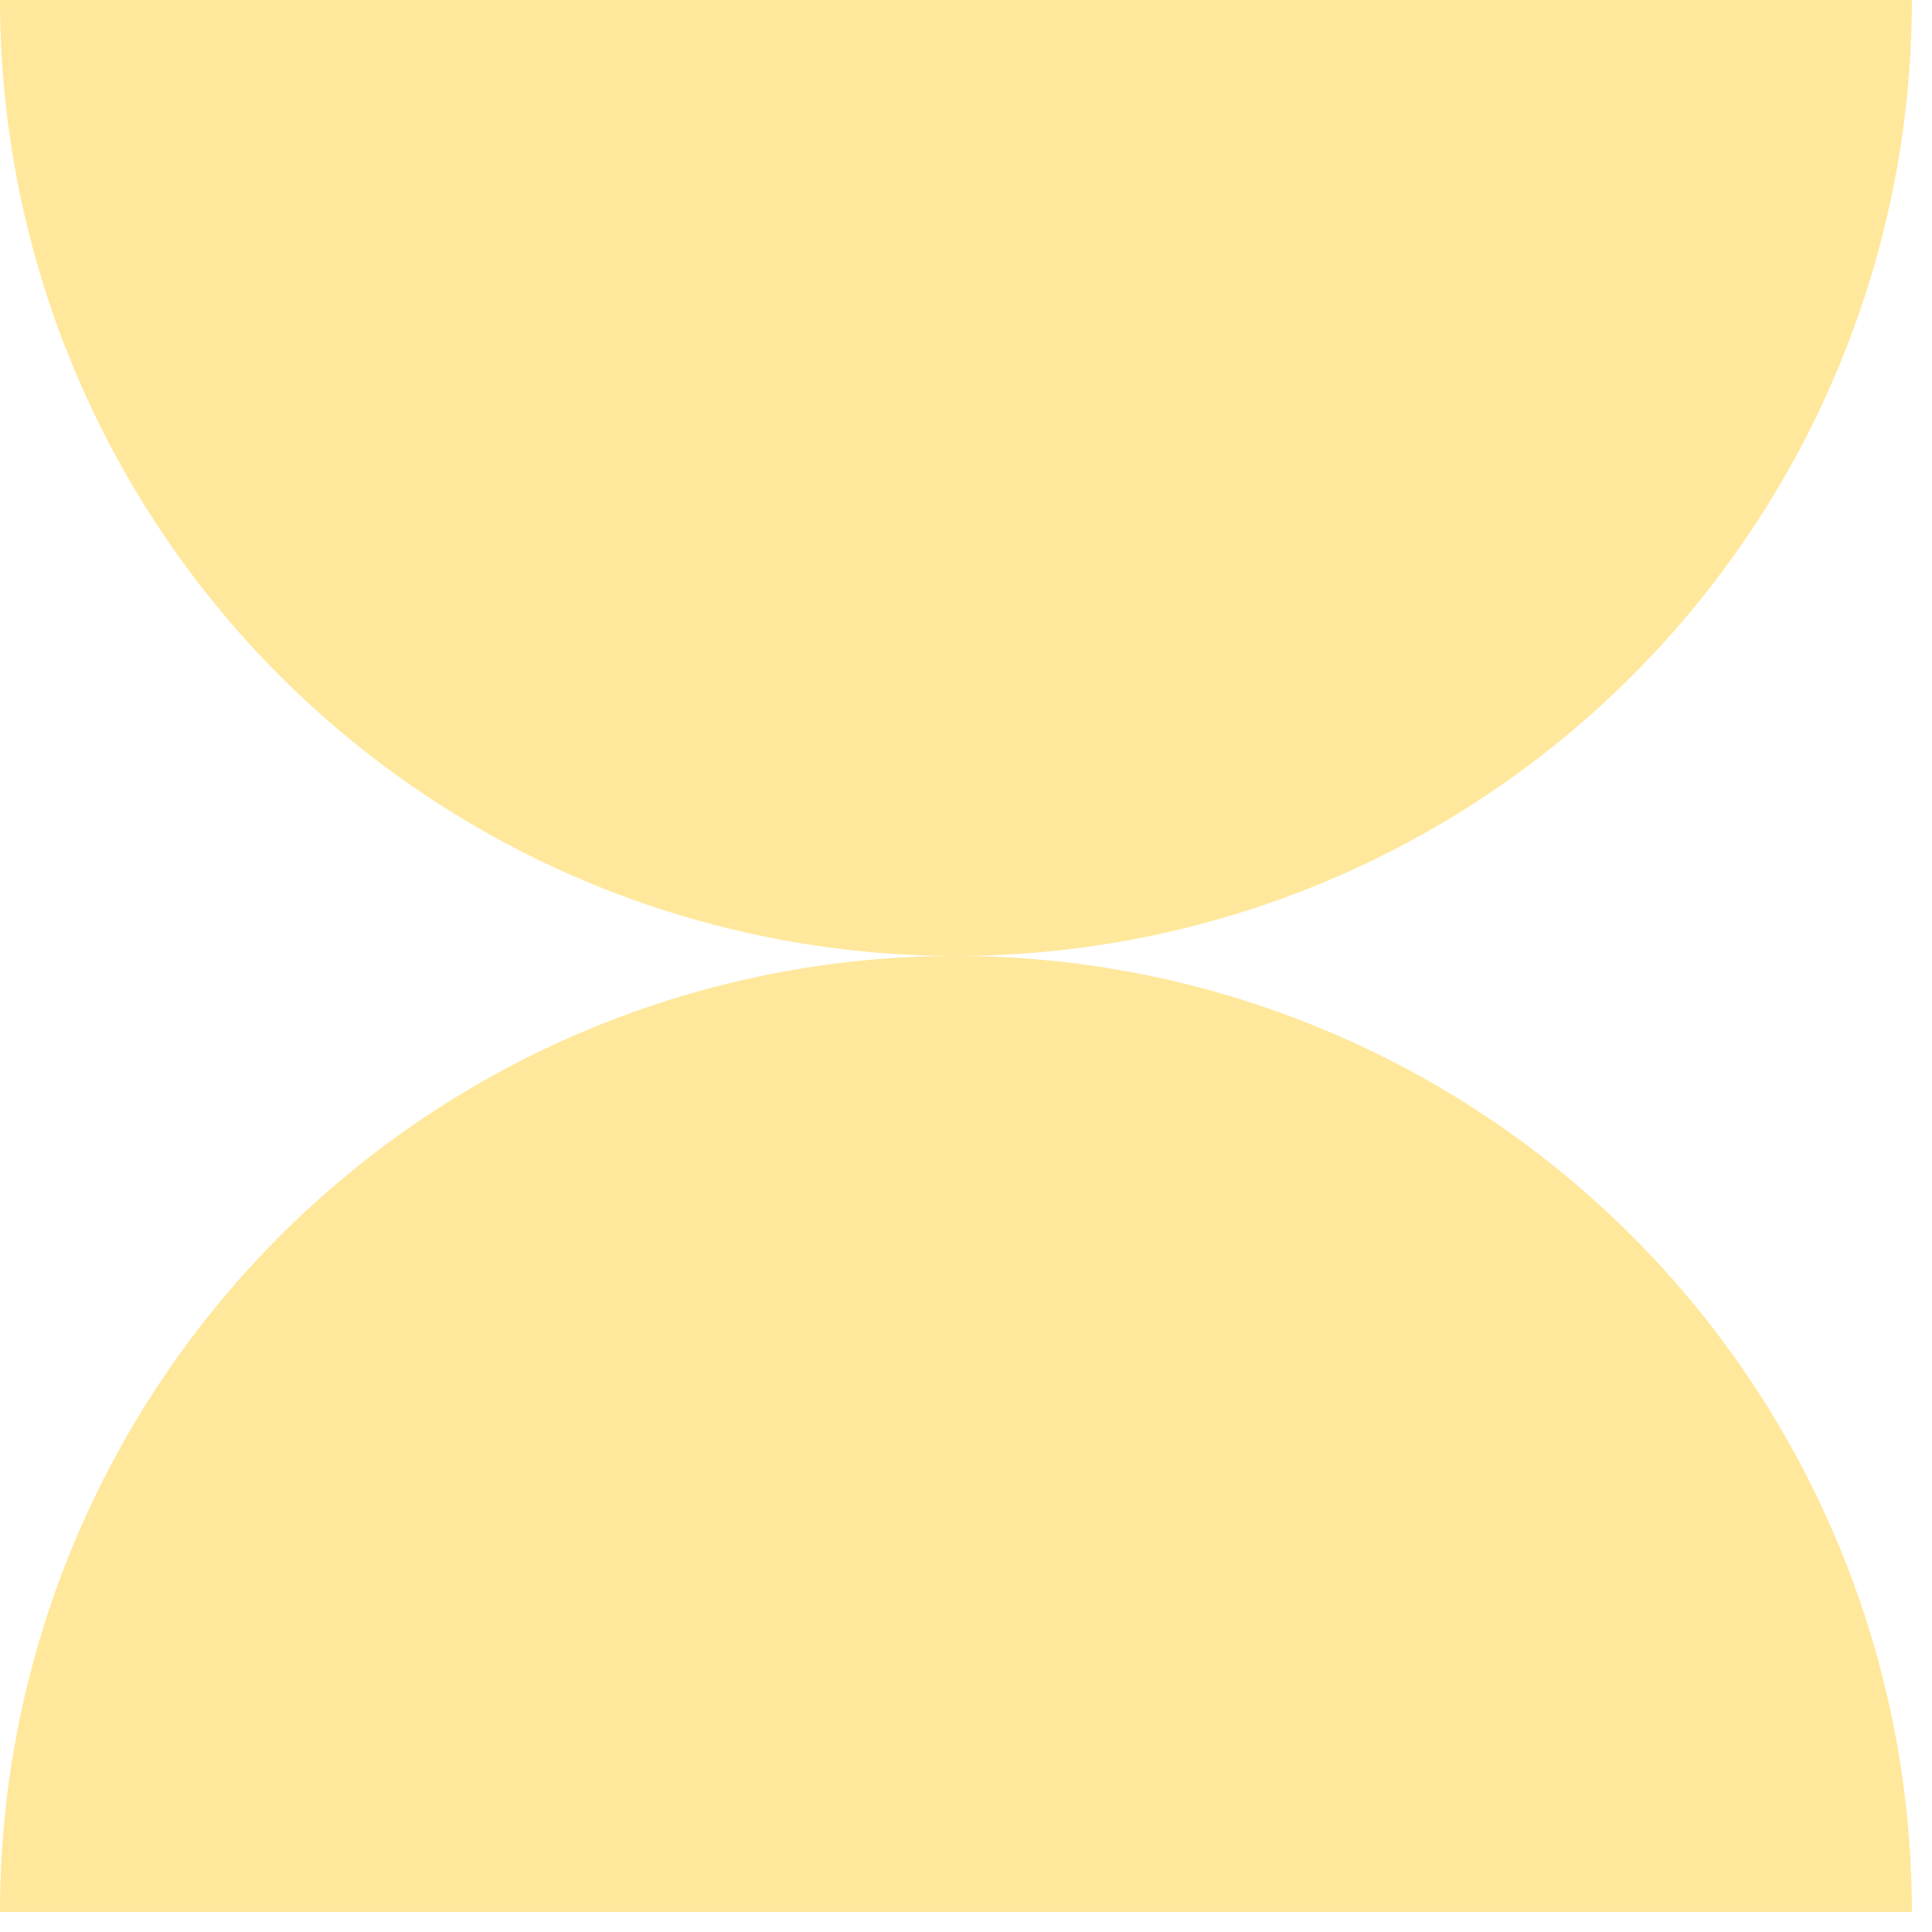 <?xml version="1.0" encoding="UTF-8"?> <svg xmlns="http://www.w3.org/2000/svg" width="32" height="32" viewBox="0 0 32 32" fill="none"><path d="M31.667 31.667C31.667 29.587 31.257 27.529 30.461 25.608C29.666 23.686 28.5 21.941 27.029 20.471C25.559 19 23.814 17.834 21.892 17.039C19.971 16.243 17.913 15.833 15.833 15.833C13.754 15.833 11.695 16.243 9.774 17.039C7.853 17.834 6.108 19 4.637 20.471C3.167 21.941 2.001 23.686 1.205 25.608C0.41 27.529 -1.81775e-07 29.587 0 31.667H31.667Z" fill="#FFE89C"></path><path d="M0 1.38419e-06C0 2.079 0.41 4.138 1.205 6.059C2.001 7.98 3.167 9.726 4.637 11.196C6.108 12.666 7.853 13.832 9.774 14.628C11.695 15.424 13.754 15.833 15.833 15.833C17.913 15.833 19.971 15.424 21.892 14.628C23.814 13.832 25.559 12.666 27.029 11.196C28.5 9.726 29.666 7.98 30.461 6.059C31.257 4.138 31.667 2.079 31.667 0L0 1.38419e-06Z" fill="#FFE89C"></path></svg> 